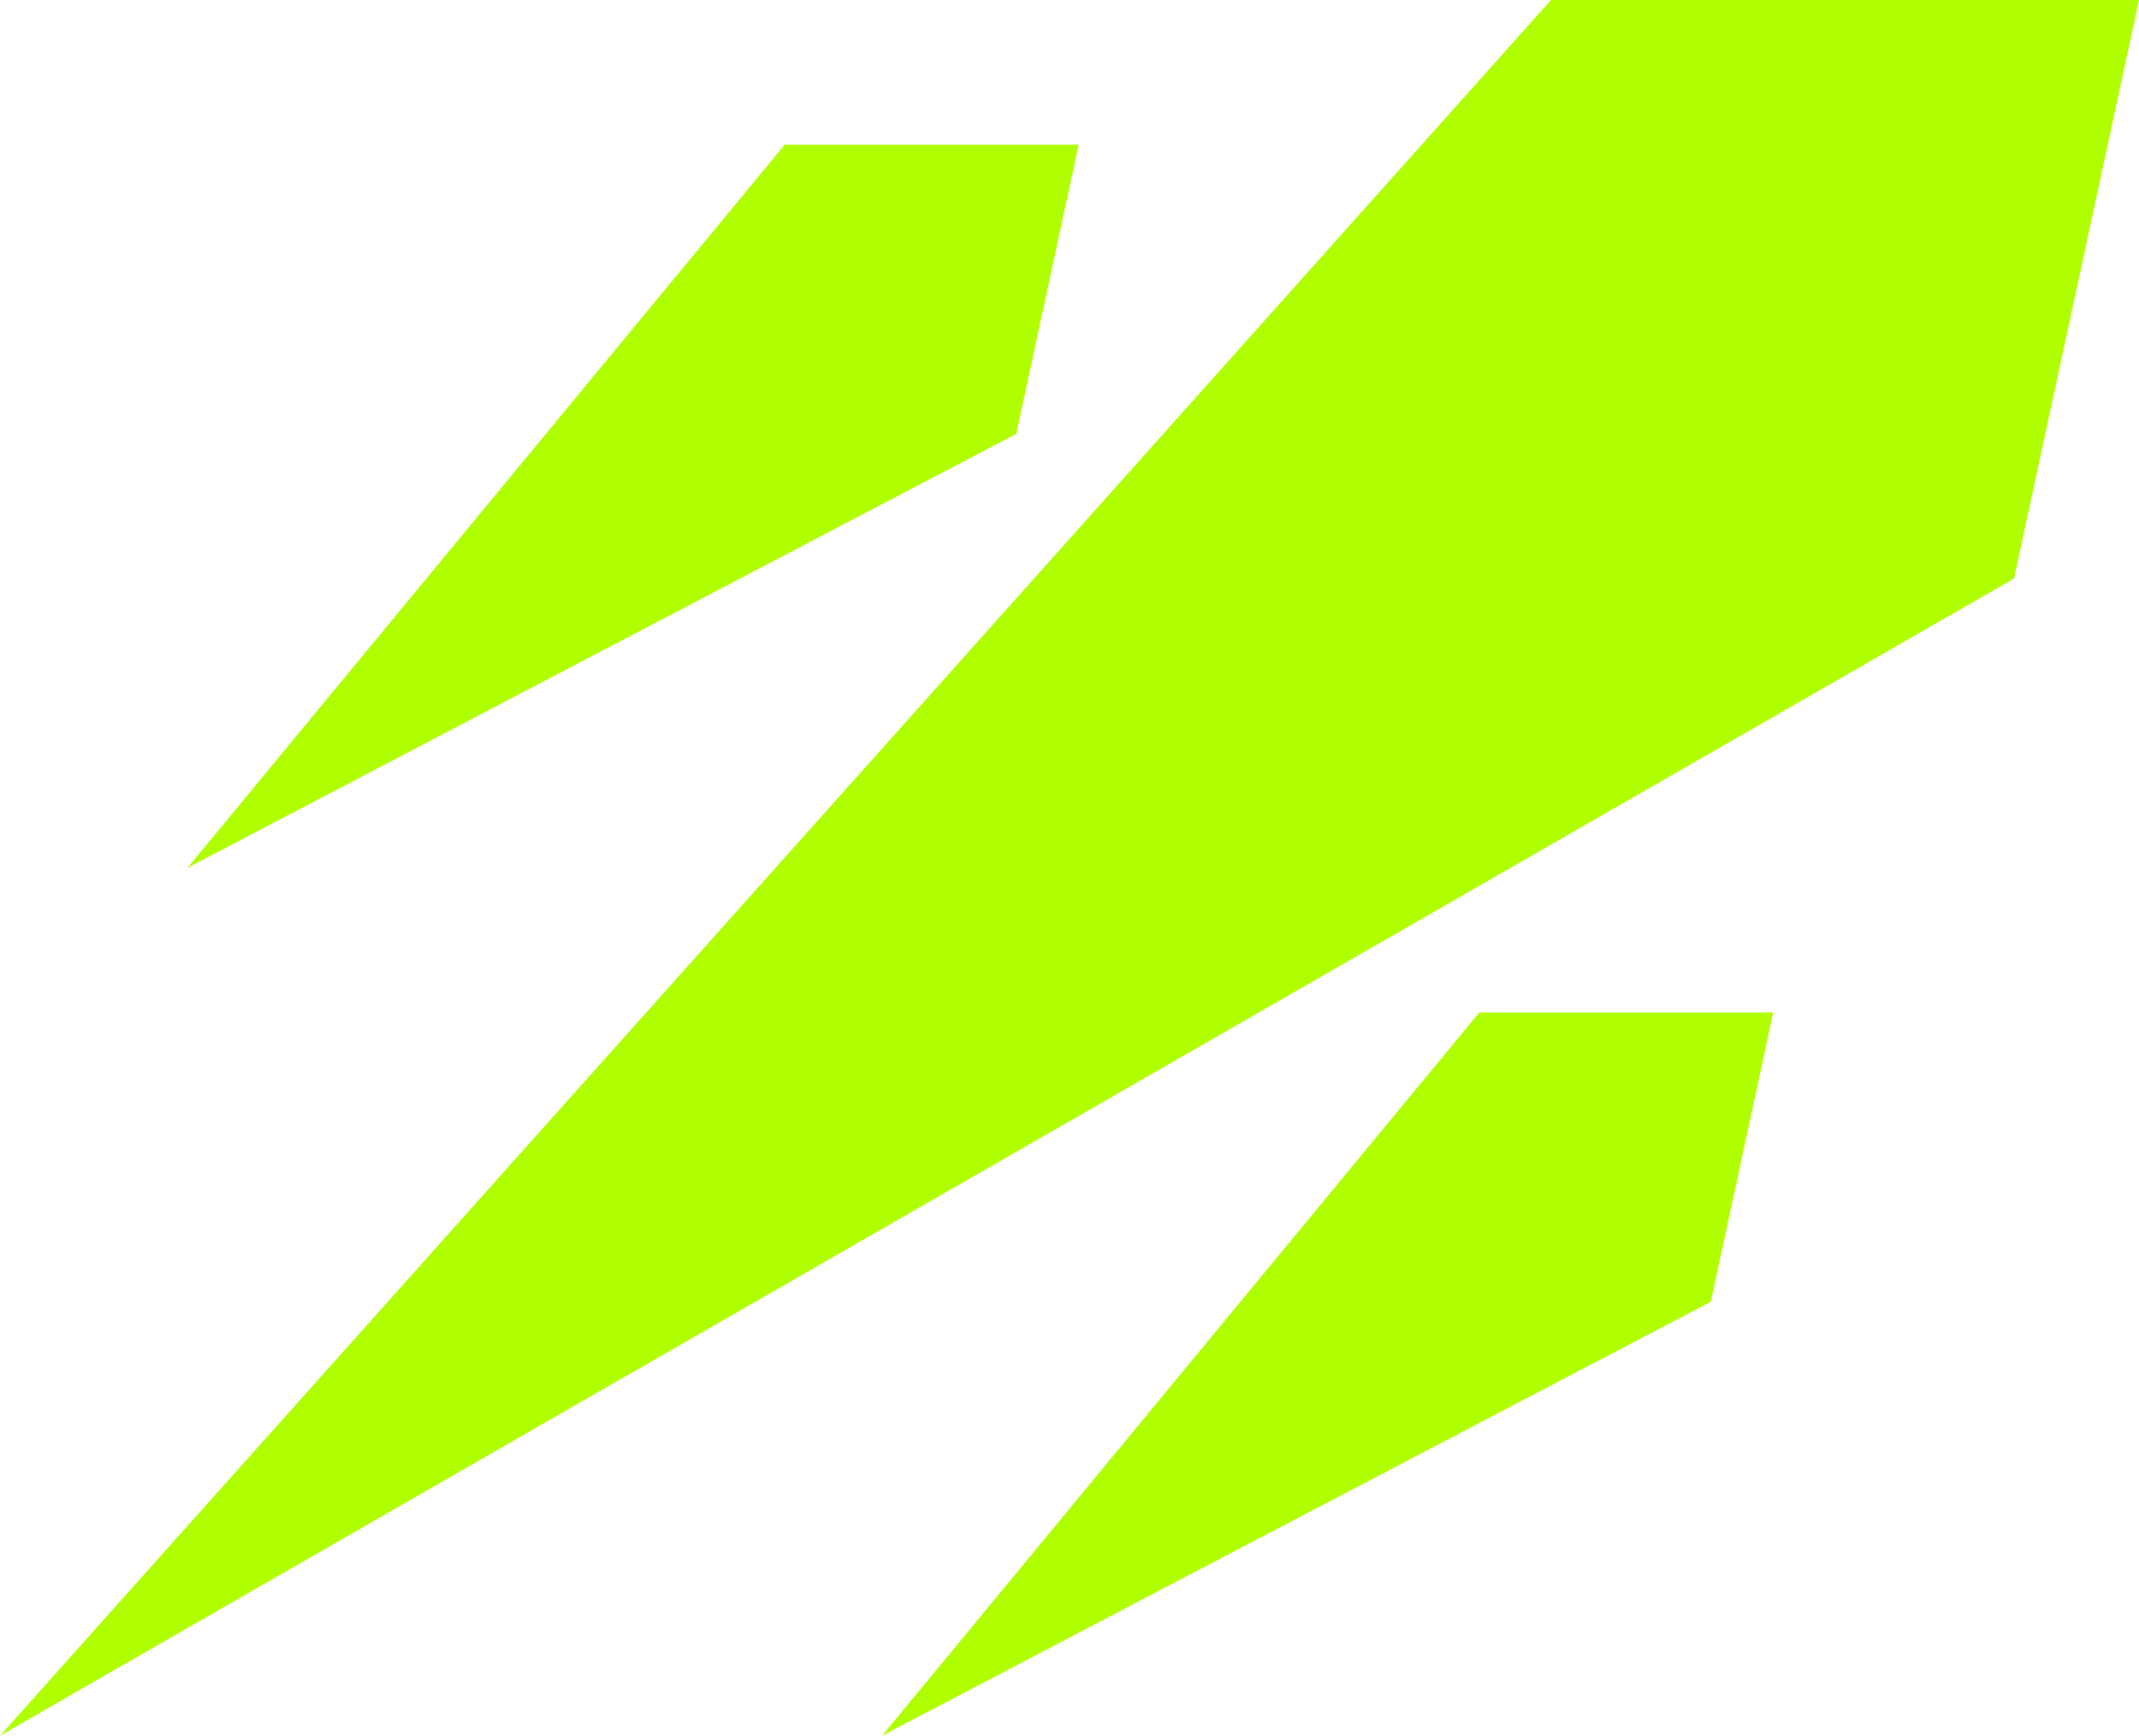<svg width="122" height="99" viewBox="0 0 122 99" fill="none" xmlns="http://www.w3.org/2000/svg">
<path id="_x33__Cavaleiros" d="M122 0L114.871 32.999L0 99L88.462 0H122ZM84.371 57.75L50.307 99L97.575 74.25L101.139 57.75H84.37H84.371ZM44.758 8.251L10.693 49.499L57.961 24.749L61.525 8.249H44.756L44.758 8.251Z" fill="#AFFF00"/>
</svg>
